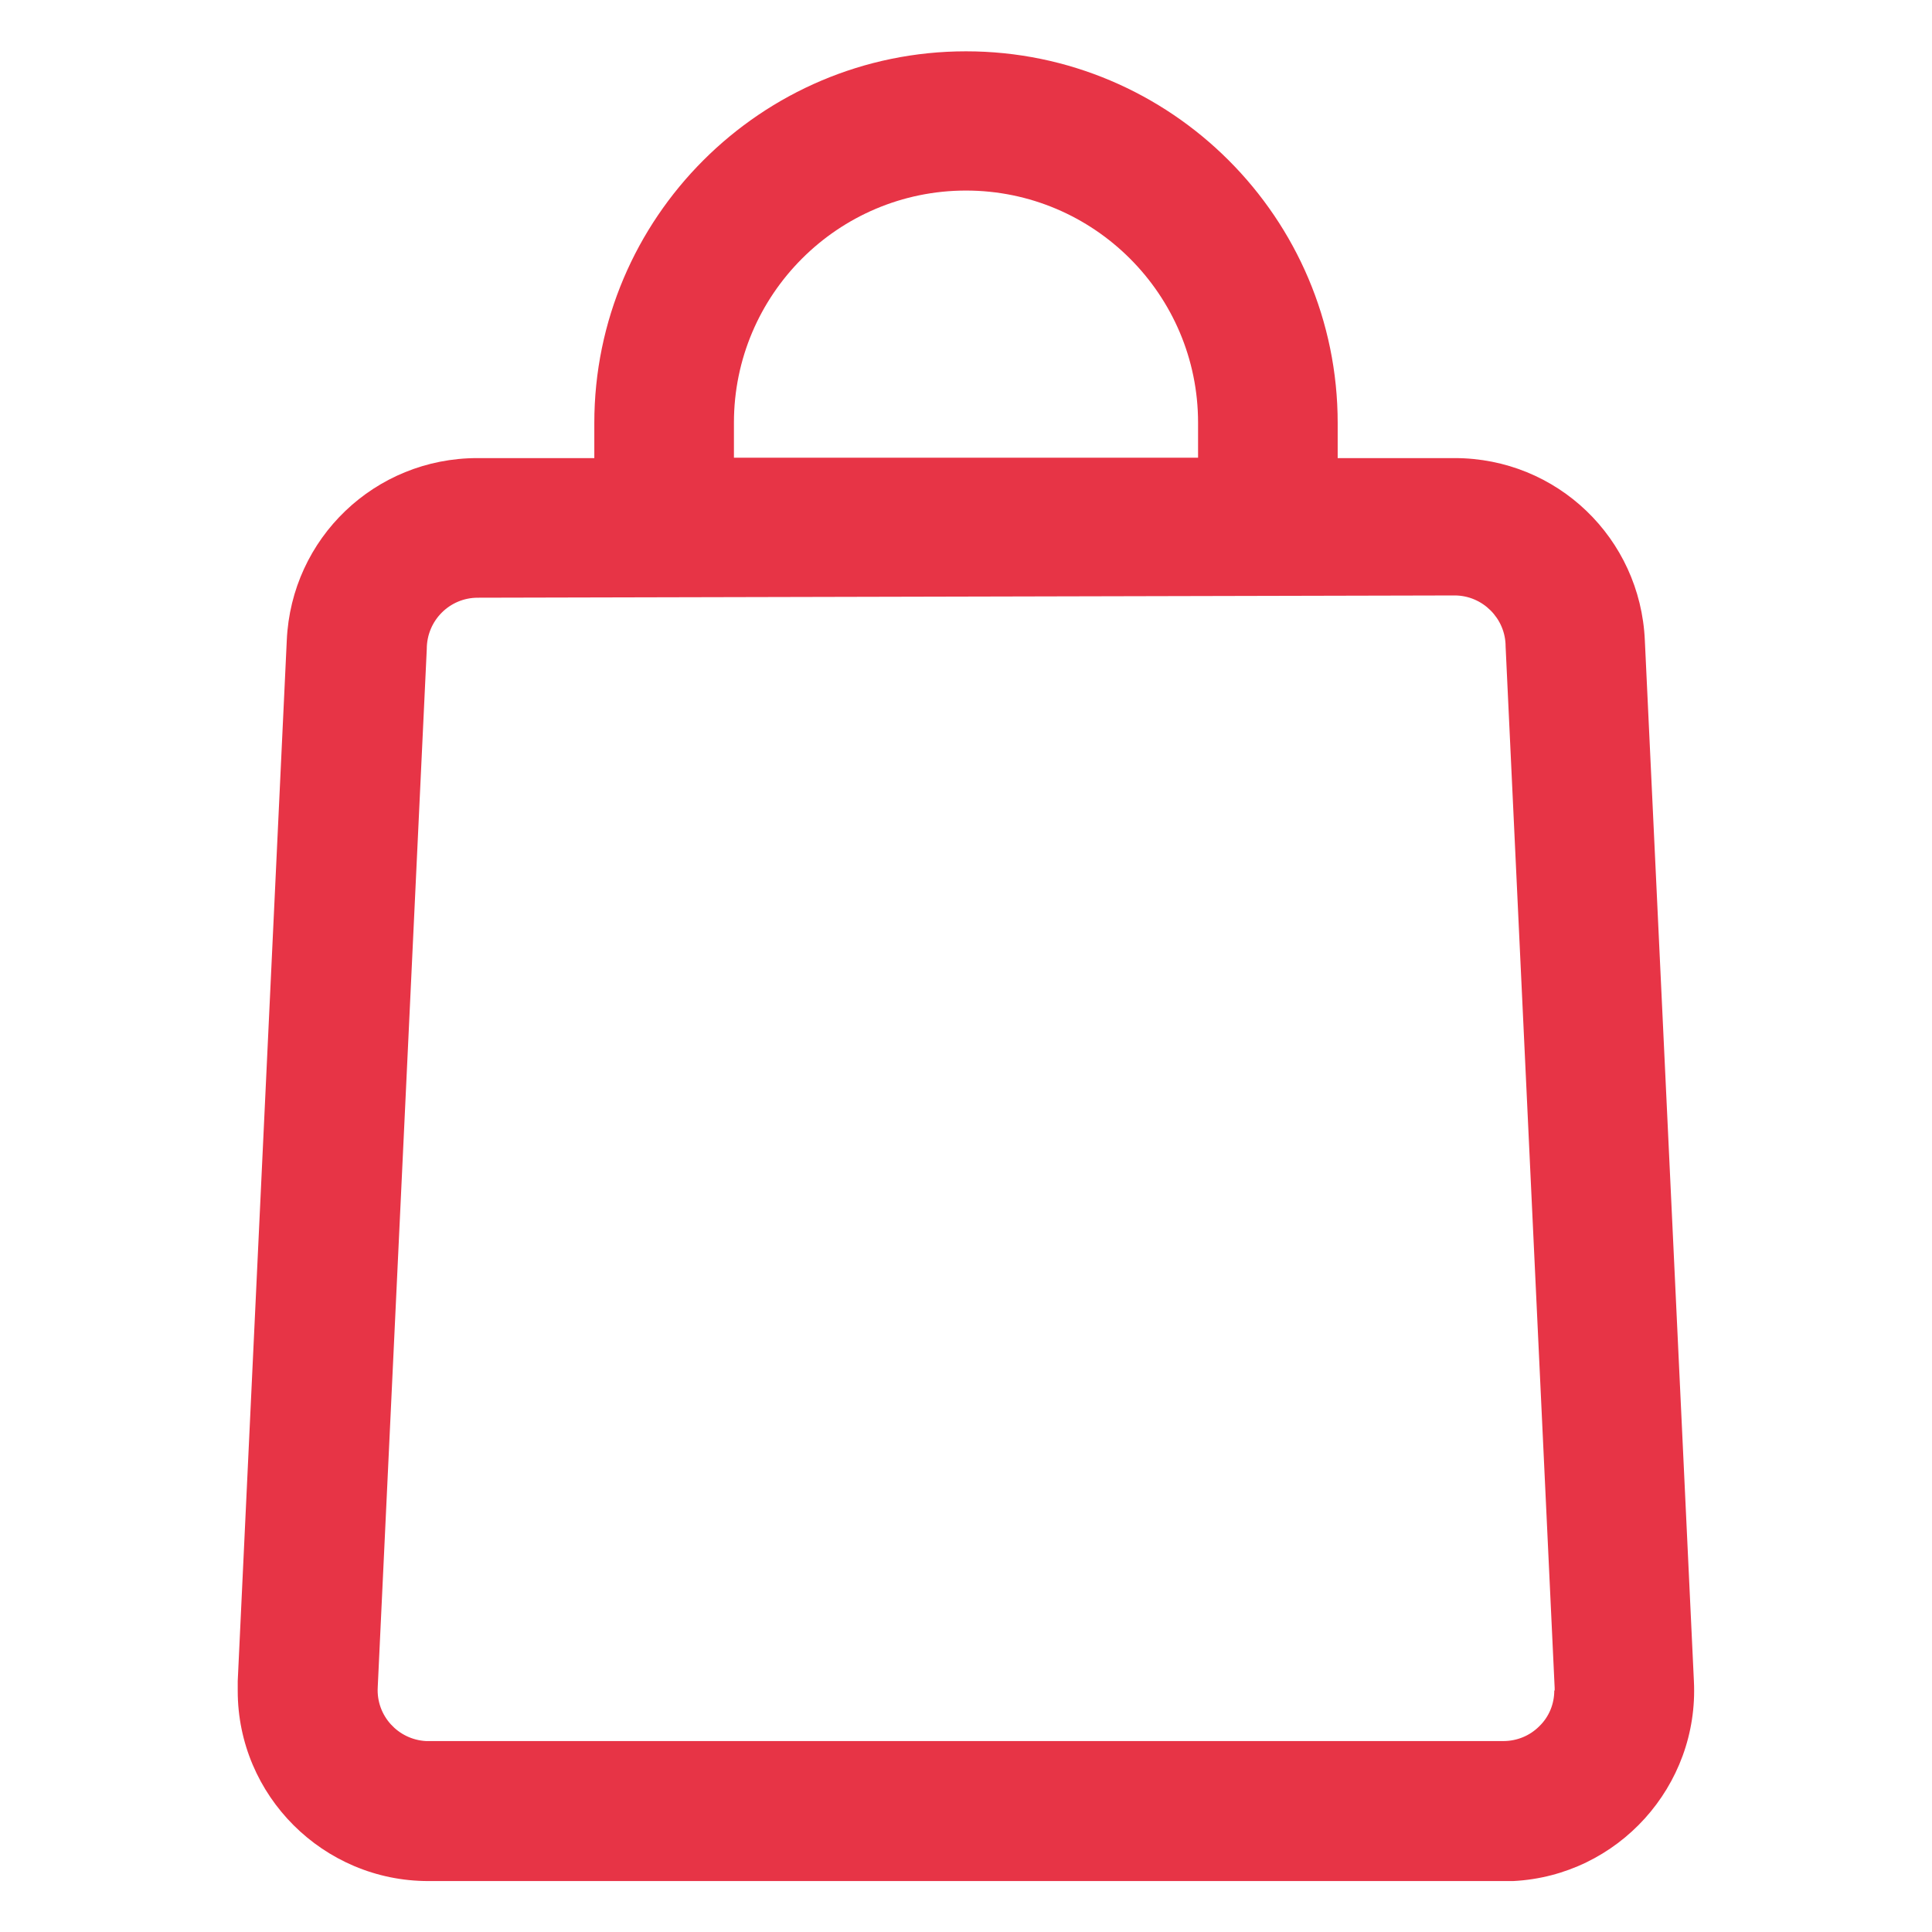 <?xml version="1.0" encoding="UTF-8"?>
<svg xmlns="http://www.w3.org/2000/svg" version="1.1" viewBox="0 0 512 512">
  <defs>
    <style>
      .cls-1 {
        fill: #e73446;
      }
    </style>
  </defs>
  <!-- Generator: Adobe Illustrator 28.7.1, SVG Export Plug-In . SVG Version: 1.2.0 Build 142)  -->
  <g>
    <g id="Ebene_1">
      <path class="cls-1" d="M448.9,445.5l-13-275.8c-1.2-27.1-23.3-48.3-50.4-48.3h-31v-9.3c0-54.3-44.2-98.5-98.5-98.5s-98.5,44.2-98.5,98.5v9.3h-31c-27.1,0-49.3,21.2-50.5,48.3l-13,275.8c0,.9,0,1.7,0,2.6,0,27.8,22.7,50.4,50.5,50.4h284.9c.9,0,1.7,0,2.6,0,27.8-1.4,49.3-25.2,47.9-53ZM256,50.5c33.9,0,61.5,27.6,61.5,61.5v9.3h-123v-9.3c0-33.9,27.6-61.5,61.5-61.5ZM411.9,448c0,3.6-1.4,7-4,9.5-2.5,2.5-5.9,3.9-9.5,3.9H113.6c-.2,0-.5,0-.7,0-7.4-.4-13.2-6.7-12.8-14.2l13-275.2h0c0-7.6,6.1-13.6,13.5-13.6l258.9-.6c7.4,0,13.5,6.1,13.5,13.5l13,276c0,.2,0,.5,0,.7Z"/>
    </g>
  </g>
</svg>